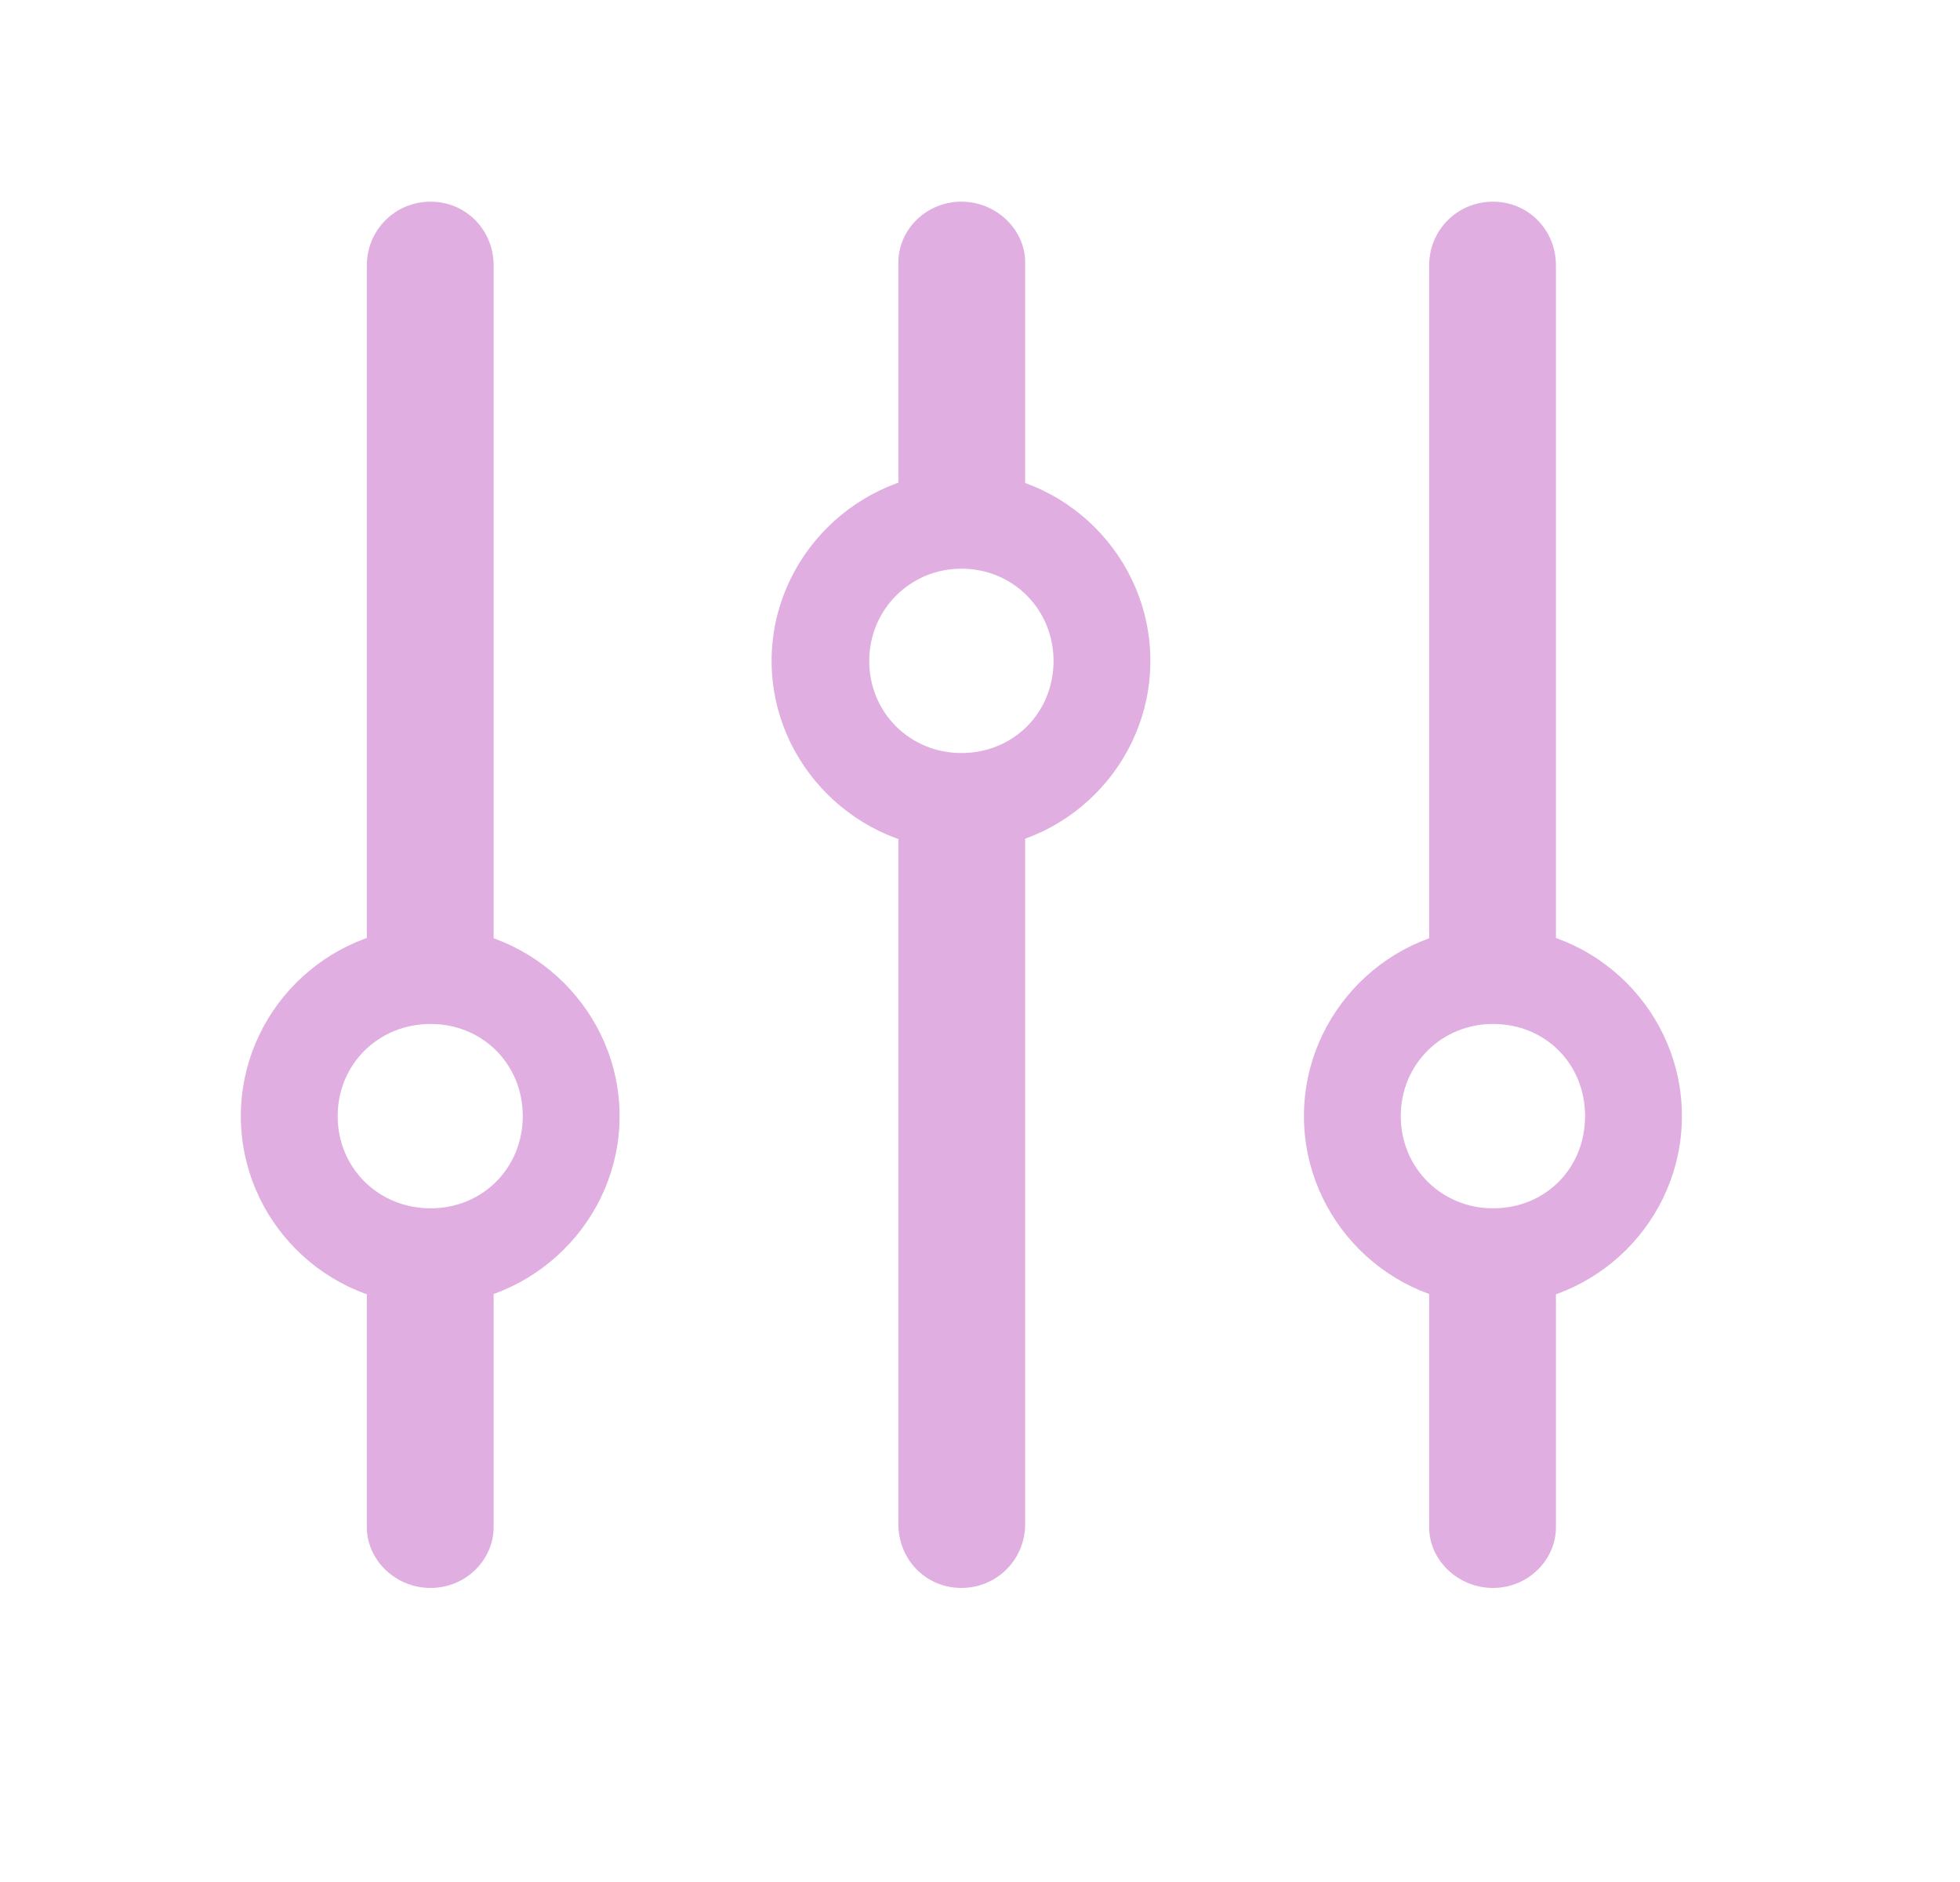 <svg width="25" height="24" viewBox="0 0 25 24" fill="none" xmlns="http://www.w3.org/2000/svg">
<path d="M3.072 14.233C3.072 15.559 4.156 16.644 5.482 16.644C6.808 16.644 7.903 15.559 7.903 14.233C7.903 12.908 6.808 11.823 5.482 11.823C4.156 11.823 3.072 12.908 3.072 14.233ZM4.307 14.233C4.307 13.57 4.829 13.058 5.492 13.058C6.155 13.058 6.668 13.57 6.668 14.233C6.668 14.896 6.155 15.409 5.492 15.409C4.829 15.409 4.307 14.896 4.307 14.233ZM5.492 2.572C5.04 2.572 4.679 2.933 4.679 3.385V12.636H6.296V3.385C6.296 2.933 5.944 2.572 5.492 2.572ZM5.492 20.25C5.944 20.25 6.296 19.889 6.296 19.477V15.981H4.679V19.477C4.679 19.889 5.04 20.25 5.492 20.25ZM9.842 8.428C9.842 9.753 10.937 10.838 12.262 10.838C13.588 10.838 14.673 9.753 14.673 8.428C14.673 7.102 13.588 6.017 12.262 6.017C10.937 6.017 9.842 7.102 9.842 8.428ZM11.087 8.428C11.087 7.775 11.61 7.252 12.262 7.252C12.925 7.252 13.438 7.775 13.438 8.428C13.438 9.091 12.925 9.603 12.262 9.603C11.61 9.603 11.087 9.091 11.087 8.428ZM12.262 2.572C11.81 2.572 11.459 2.933 11.459 3.345V6.7H13.076V3.345C13.076 2.933 12.714 2.572 12.262 2.572ZM12.262 20.25C12.714 20.25 13.076 19.889 13.076 19.436V10.025H11.459V19.436C11.459 19.889 11.81 20.25 12.262 20.25ZM16.632 14.233C16.632 15.559 17.717 16.644 19.043 16.644C20.368 16.644 21.453 15.559 21.453 14.233C21.453 12.908 20.368 11.823 19.043 11.823C17.717 11.823 16.632 12.908 16.632 14.233ZM17.867 14.233C17.867 13.57 18.39 13.058 19.043 13.058C19.715 13.058 20.218 13.57 20.218 14.233C20.218 14.896 19.715 15.409 19.043 15.409C18.39 15.409 17.867 14.896 17.867 14.233ZM19.043 2.572C18.59 2.572 18.229 2.933 18.229 3.385V12.687H19.846V3.385C19.846 2.933 19.495 2.572 19.043 2.572ZM19.043 20.25C19.495 20.25 19.846 19.889 19.846 19.477V15.841H18.229V19.477C18.229 19.889 18.59 20.25 19.043 20.25Z" fill="#E0AEE0"/>
</svg>
